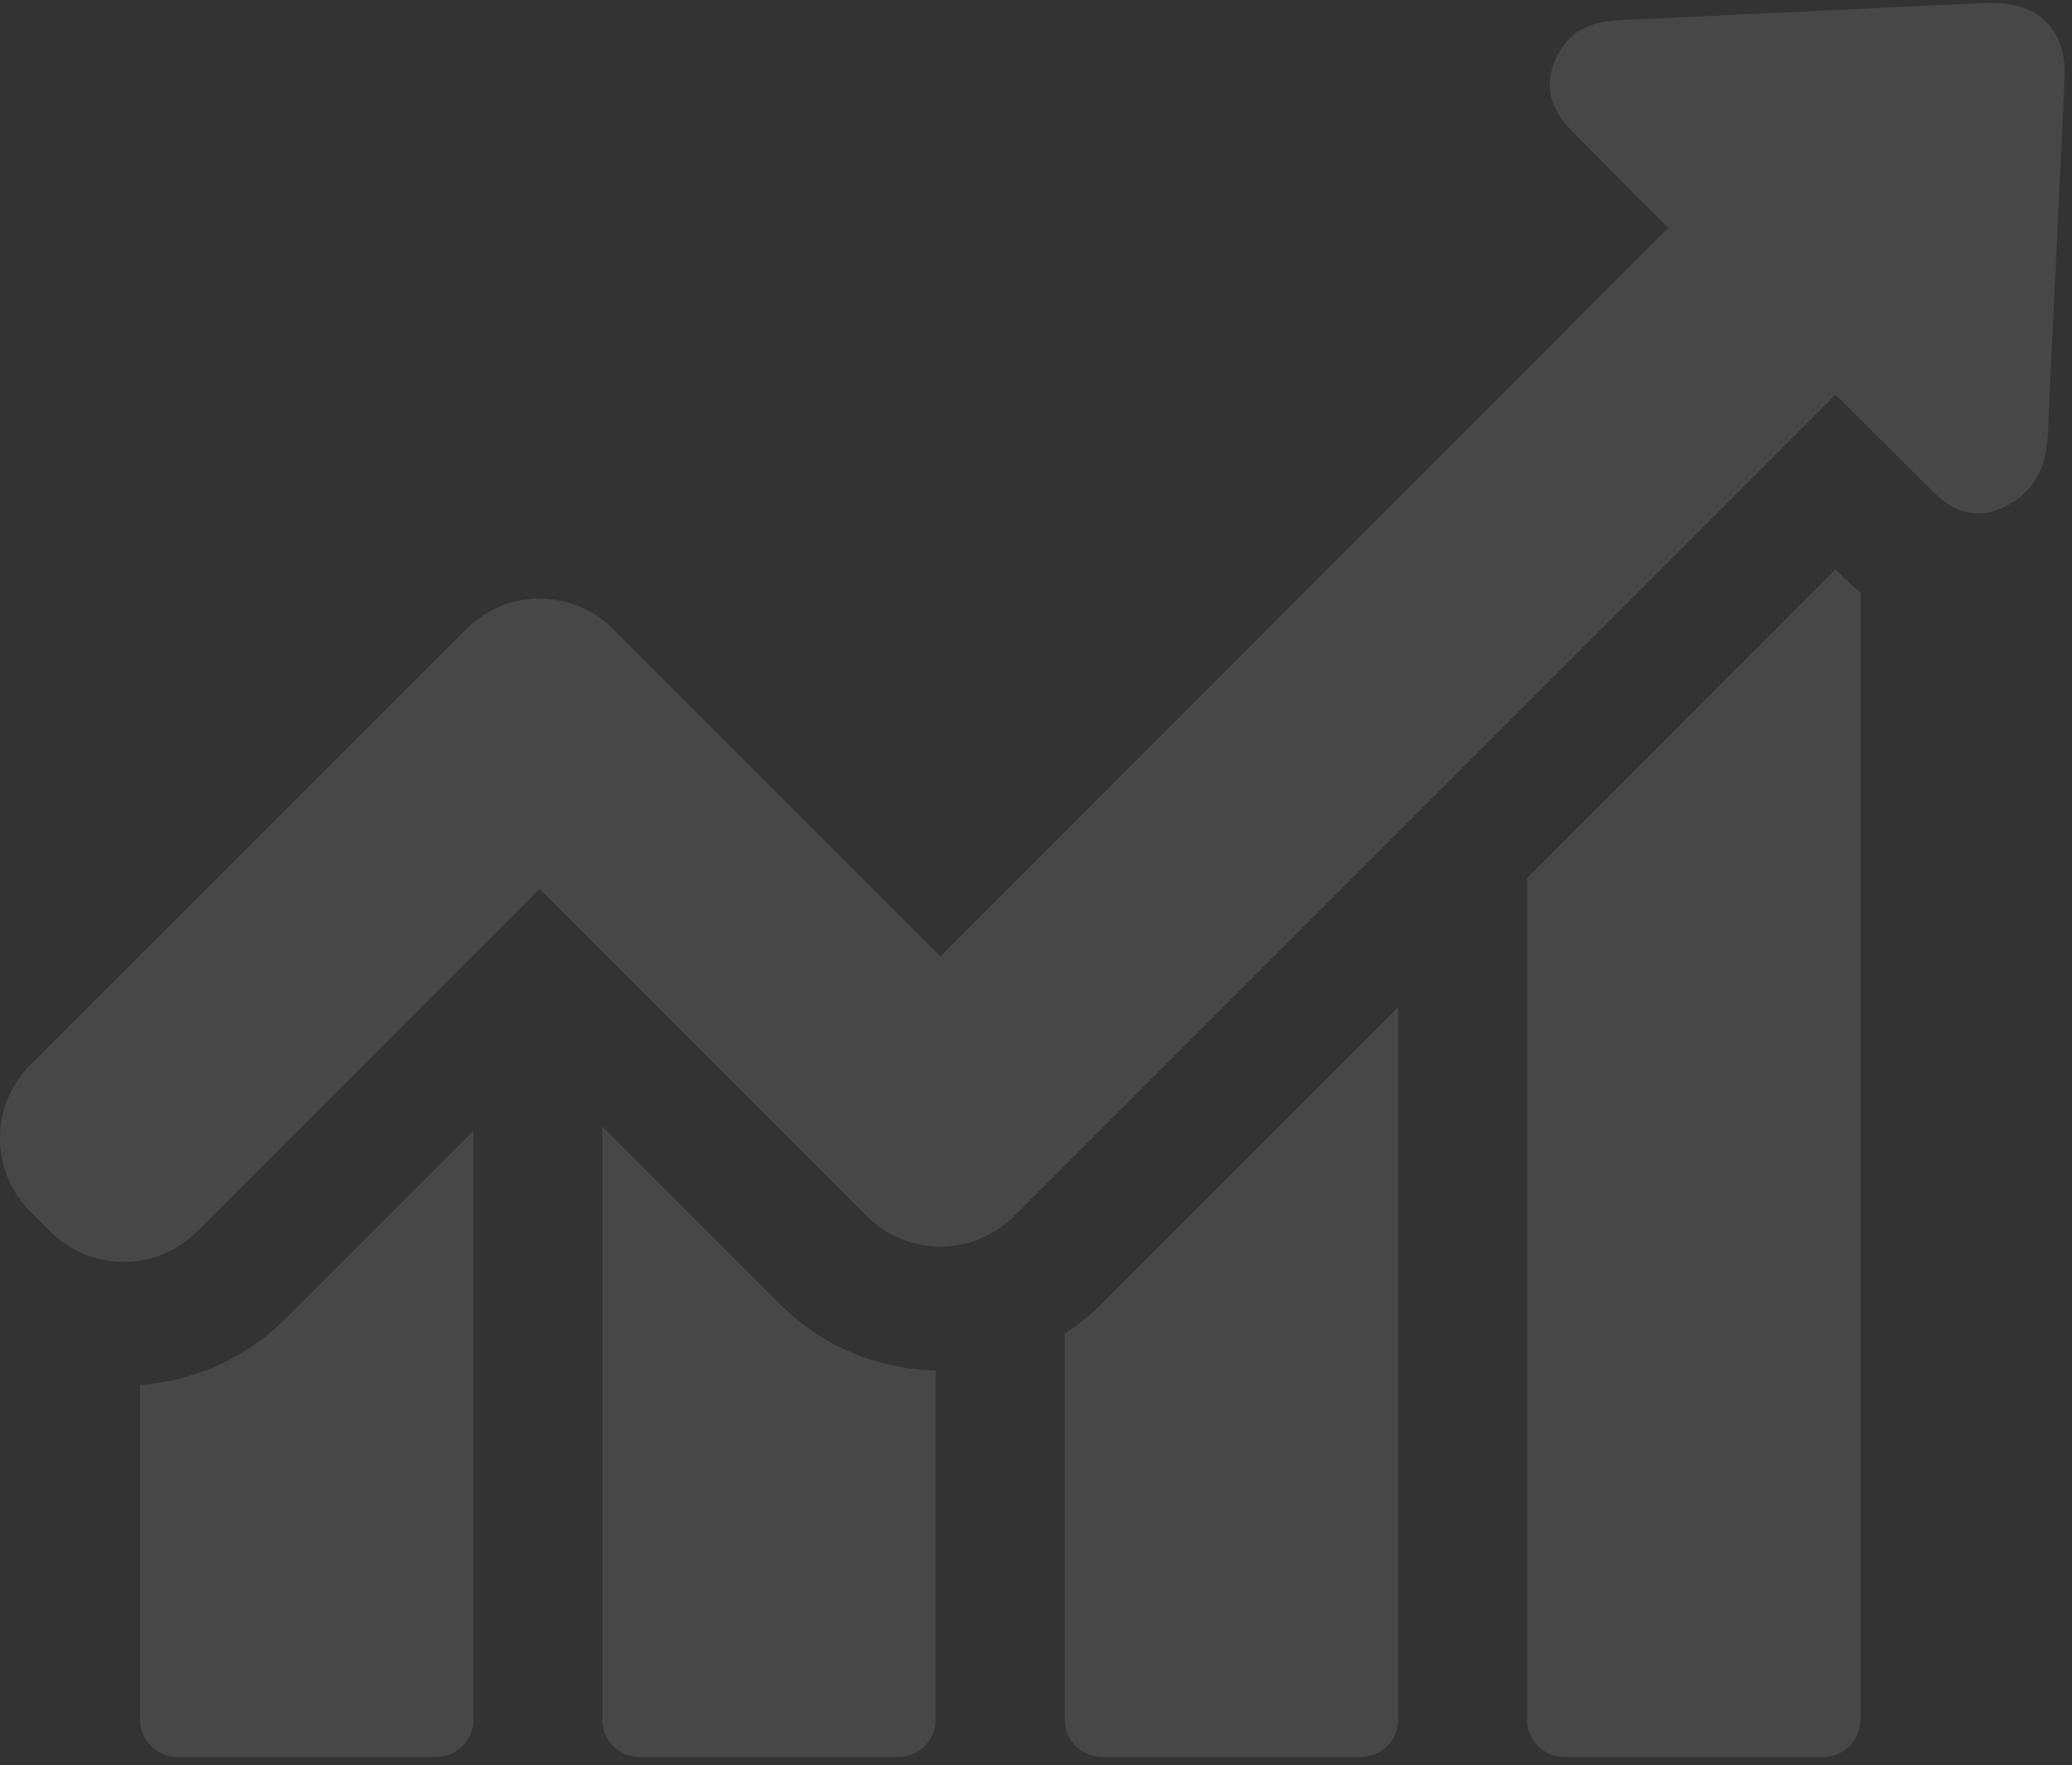 <svg width="155" height="132" viewBox="0 0 155 132" fill="none" xmlns="http://www.w3.org/2000/svg">
<rect x="0" y="0" width="155" height="132" fill="#333333" stroke="none"/>
<path d="M10.472 103.571V128.608C10.472 130.131 11.709 131.4 13.264 131.4H32.621C34.144 131.4 35.413 130.163 35.413 128.608V84.564L21.356 98.621C18.373 101.572 14.565 103.285 10.472 103.571Z" fill="white" fill-opacity="0.1"/>
<path d="M45.059 84.246V128.608C45.059 130.131 46.297 131.4 47.852 131.4H67.208C68.731 131.4 70.001 130.163 70.001 128.608V102.492C65.59 102.397 61.465 100.652 58.355 97.542L45.059 84.246Z" fill="white" fill-opacity="0.1"/>
<path d="M79.647 99.731V128.608C79.647 130.131 80.885 131.4 82.44 131.4H101.796C103.32 131.4 104.589 130.163 104.589 128.608V75.329L82.408 97.51C81.551 98.367 80.631 99.097 79.647 99.731Z" fill="white" fill-opacity="0.1"/>
<path d="M137.305 42.582L114.236 65.651V128.608C114.236 130.131 115.473 131.4 117.028 131.4H136.385C137.908 131.4 139.177 130.163 139.177 128.608V44.327C138.542 43.788 138.066 43.312 137.717 42.994L137.305 42.582Z" fill="white" fill-opacity="0.1"/>
<path d="M153.139 1.711C152.219 0.727 150.823 0.219 149.046 0.219C148.887 0.219 148.697 0.219 148.538 0.219C139.526 0.632 130.546 1.076 121.534 1.489C120.328 1.552 118.678 1.616 117.377 2.917C116.965 3.329 116.647 3.805 116.393 4.376C115.061 7.264 116.933 9.136 117.821 10.025L120.074 12.309C121.629 13.896 123.216 15.483 124.802 17.038L70.35 71.522L45.885 47.056C44.425 45.596 42.458 44.771 40.363 44.771C38.269 44.771 36.333 45.596 34.874 47.056L2.285 79.613C-0.762 82.659 -0.762 87.578 2.285 90.624L3.744 92.084C5.204 93.544 7.171 94.369 9.266 94.369C11.36 94.369 13.296 93.544 14.755 92.084L40.363 66.476L64.829 90.942C66.288 92.401 68.256 93.226 70.35 93.226C72.444 93.226 74.38 92.401 75.871 90.942L137.305 29.508L144.254 36.426C145.079 37.251 146.222 38.393 147.967 38.393C148.697 38.393 149.427 38.203 150.188 37.79C150.696 37.505 151.14 37.187 151.521 36.807C152.885 35.442 153.139 33.697 153.203 32.332C153.457 26.494 153.742 20.655 154.028 14.784L154.44 5.995C154.535 4.154 154.123 2.726 153.139 1.711Z" fill="white" fill-opacity="0.1"/>
</svg>
